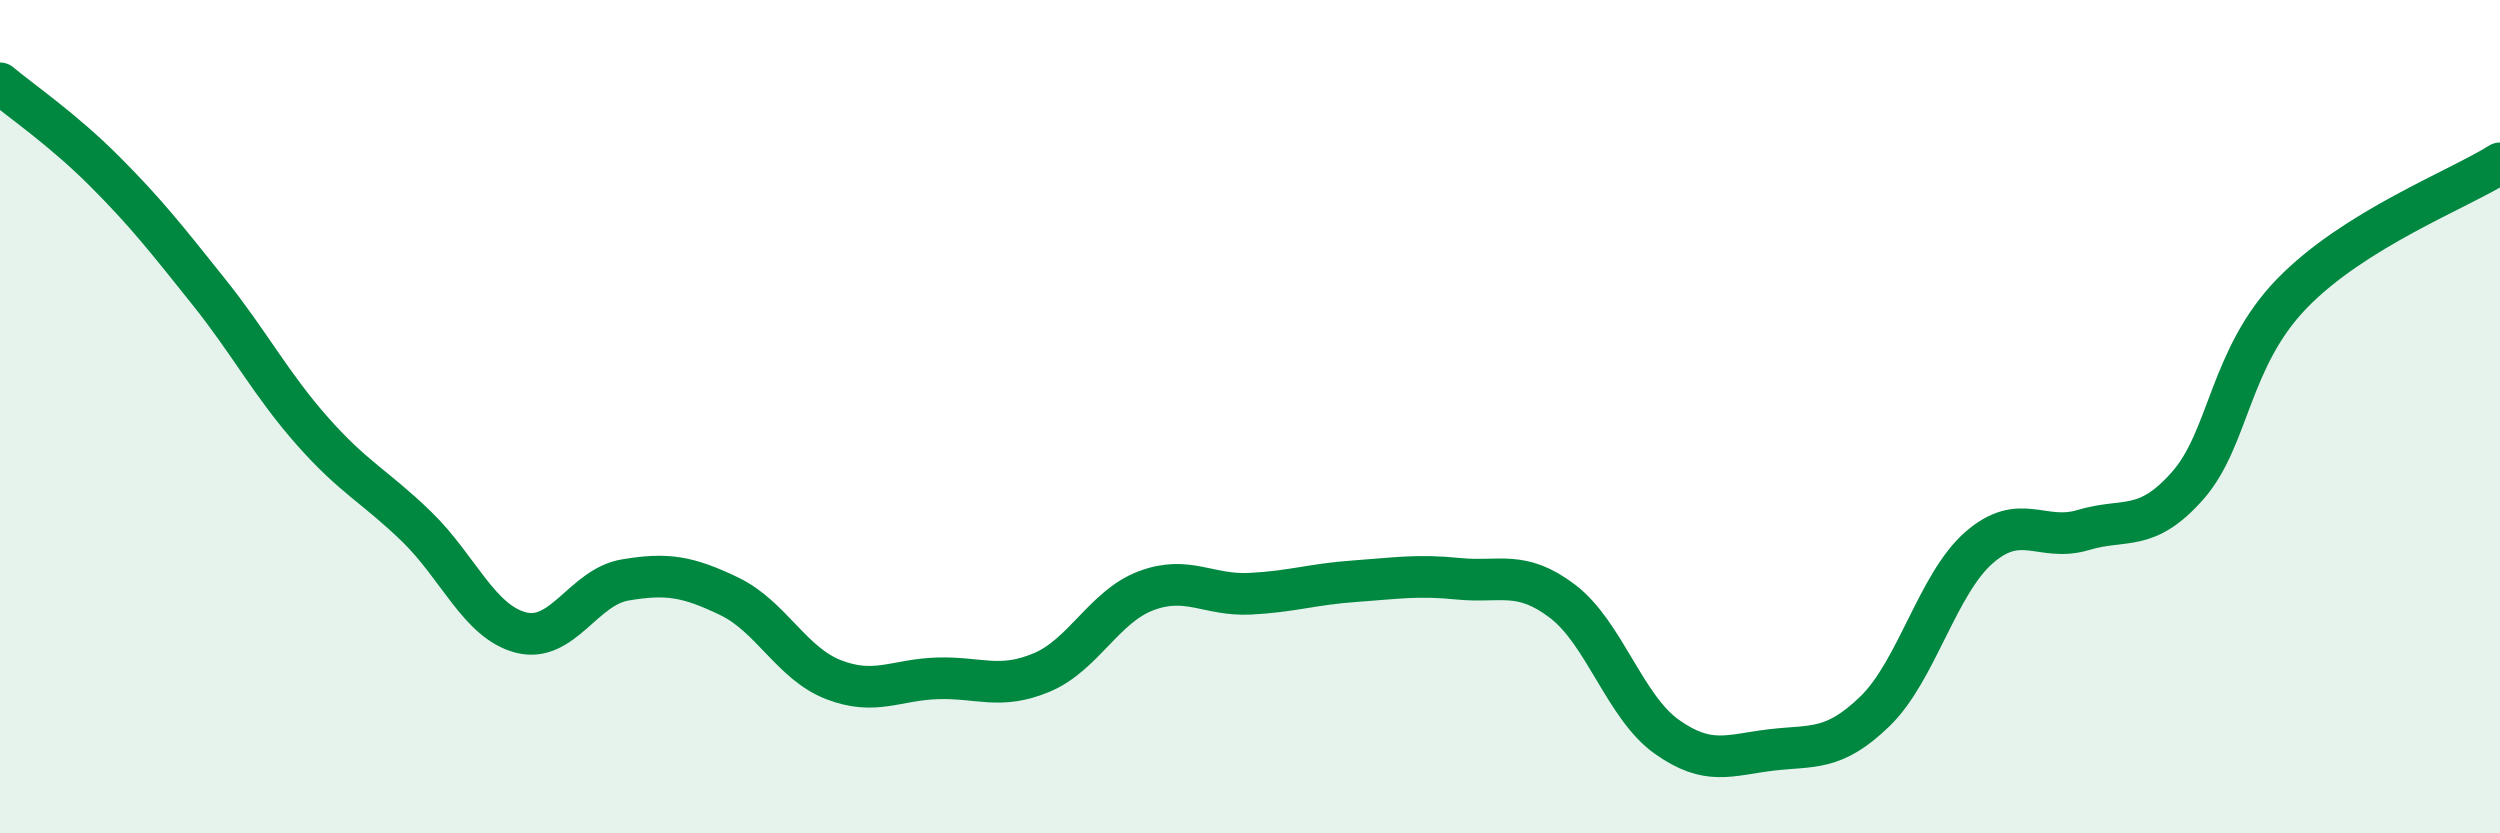 
    <svg width="60" height="20" viewBox="0 0 60 20" xmlns="http://www.w3.org/2000/svg">
      <path
        d="M 0,2 C 0.5,2.42 1.5,3.1 2.5,4.1 C 3.5,5.1 4,5.74 5,6.99 C 6,8.24 6.5,9.22 7.5,10.35 C 8.5,11.48 9,11.67 10,12.64 C 11,13.61 11.5,14.92 12.5,15.18 C 13.5,15.44 14,14.09 15,13.92 C 16,13.75 16.5,13.83 17.5,14.31 C 18.5,14.79 19,15.92 20,16.31 C 21,16.7 21.5,16.31 22.5,16.28 C 23.5,16.25 24,16.56 25,16.14 C 26,15.72 26.5,14.56 27.5,14.18 C 28.5,13.8 29,14.3 30,14.25 C 31,14.2 31.5,14.02 32.5,13.95 C 33.5,13.88 34,13.79 35,13.89 C 36,13.99 36.5,13.67 37.5,14.43 C 38.5,15.19 39,16.97 40,17.68 C 41,18.39 41.5,18.12 42.5,18 C 43.5,17.88 44,18.04 45,17.07 C 46,16.1 46.5,14.01 47.5,13.14 C 48.5,12.27 49,13.02 50,12.72 C 51,12.42 51.5,12.79 52.5,11.66 C 53.5,10.53 53.5,8.6 55,7.05 C 56.5,5.5 59,4.55 60,3.92L60 20L0 20Z"
        fill="#008740"
        opacity="0.1"
        stroke-linecap="round"
        stroke-linejoin="round"
      />
      <path
        d="M 0,2 C 0.5,2.42 1.5,3.1 2.5,4.1 C 3.5,5.1 4,5.74 5,6.99 C 6,8.24 6.5,9.22 7.5,10.35 C 8.5,11.48 9,11.67 10,12.64 C 11,13.61 11.5,14.92 12.5,15.18 C 13.5,15.44 14,14.09 15,13.92 C 16,13.75 16.5,13.83 17.5,14.31 C 18.5,14.79 19,15.92 20,16.31 C 21,16.7 21.5,16.31 22.5,16.28 C 23.5,16.25 24,16.56 25,16.14 C 26,15.72 26.5,14.56 27.5,14.18 C 28.5,13.8 29,14.3 30,14.25 C 31,14.2 31.5,14.02 32.5,13.95 C 33.5,13.88 34,13.79 35,13.89 C 36,13.99 36.5,13.67 37.5,14.43 C 38.5,15.19 39,16.97 40,17.68 C 41,18.39 41.5,18.12 42.5,18 C 43.5,17.88 44,18.04 45,17.07 C 46,16.1 46.5,14.01 47.5,13.14 C 48.5,12.27 49,13.02 50,12.72 C 51,12.42 51.5,12.79 52.5,11.66 C 53.5,10.53 53.5,8.6 55,7.05 C 56.5,5.5 59,4.55 60,3.92"
        stroke="#008740"
        stroke-width="1"
        fill="none"
        stroke-linecap="round"
        stroke-linejoin="round"
      />
    </svg>
  